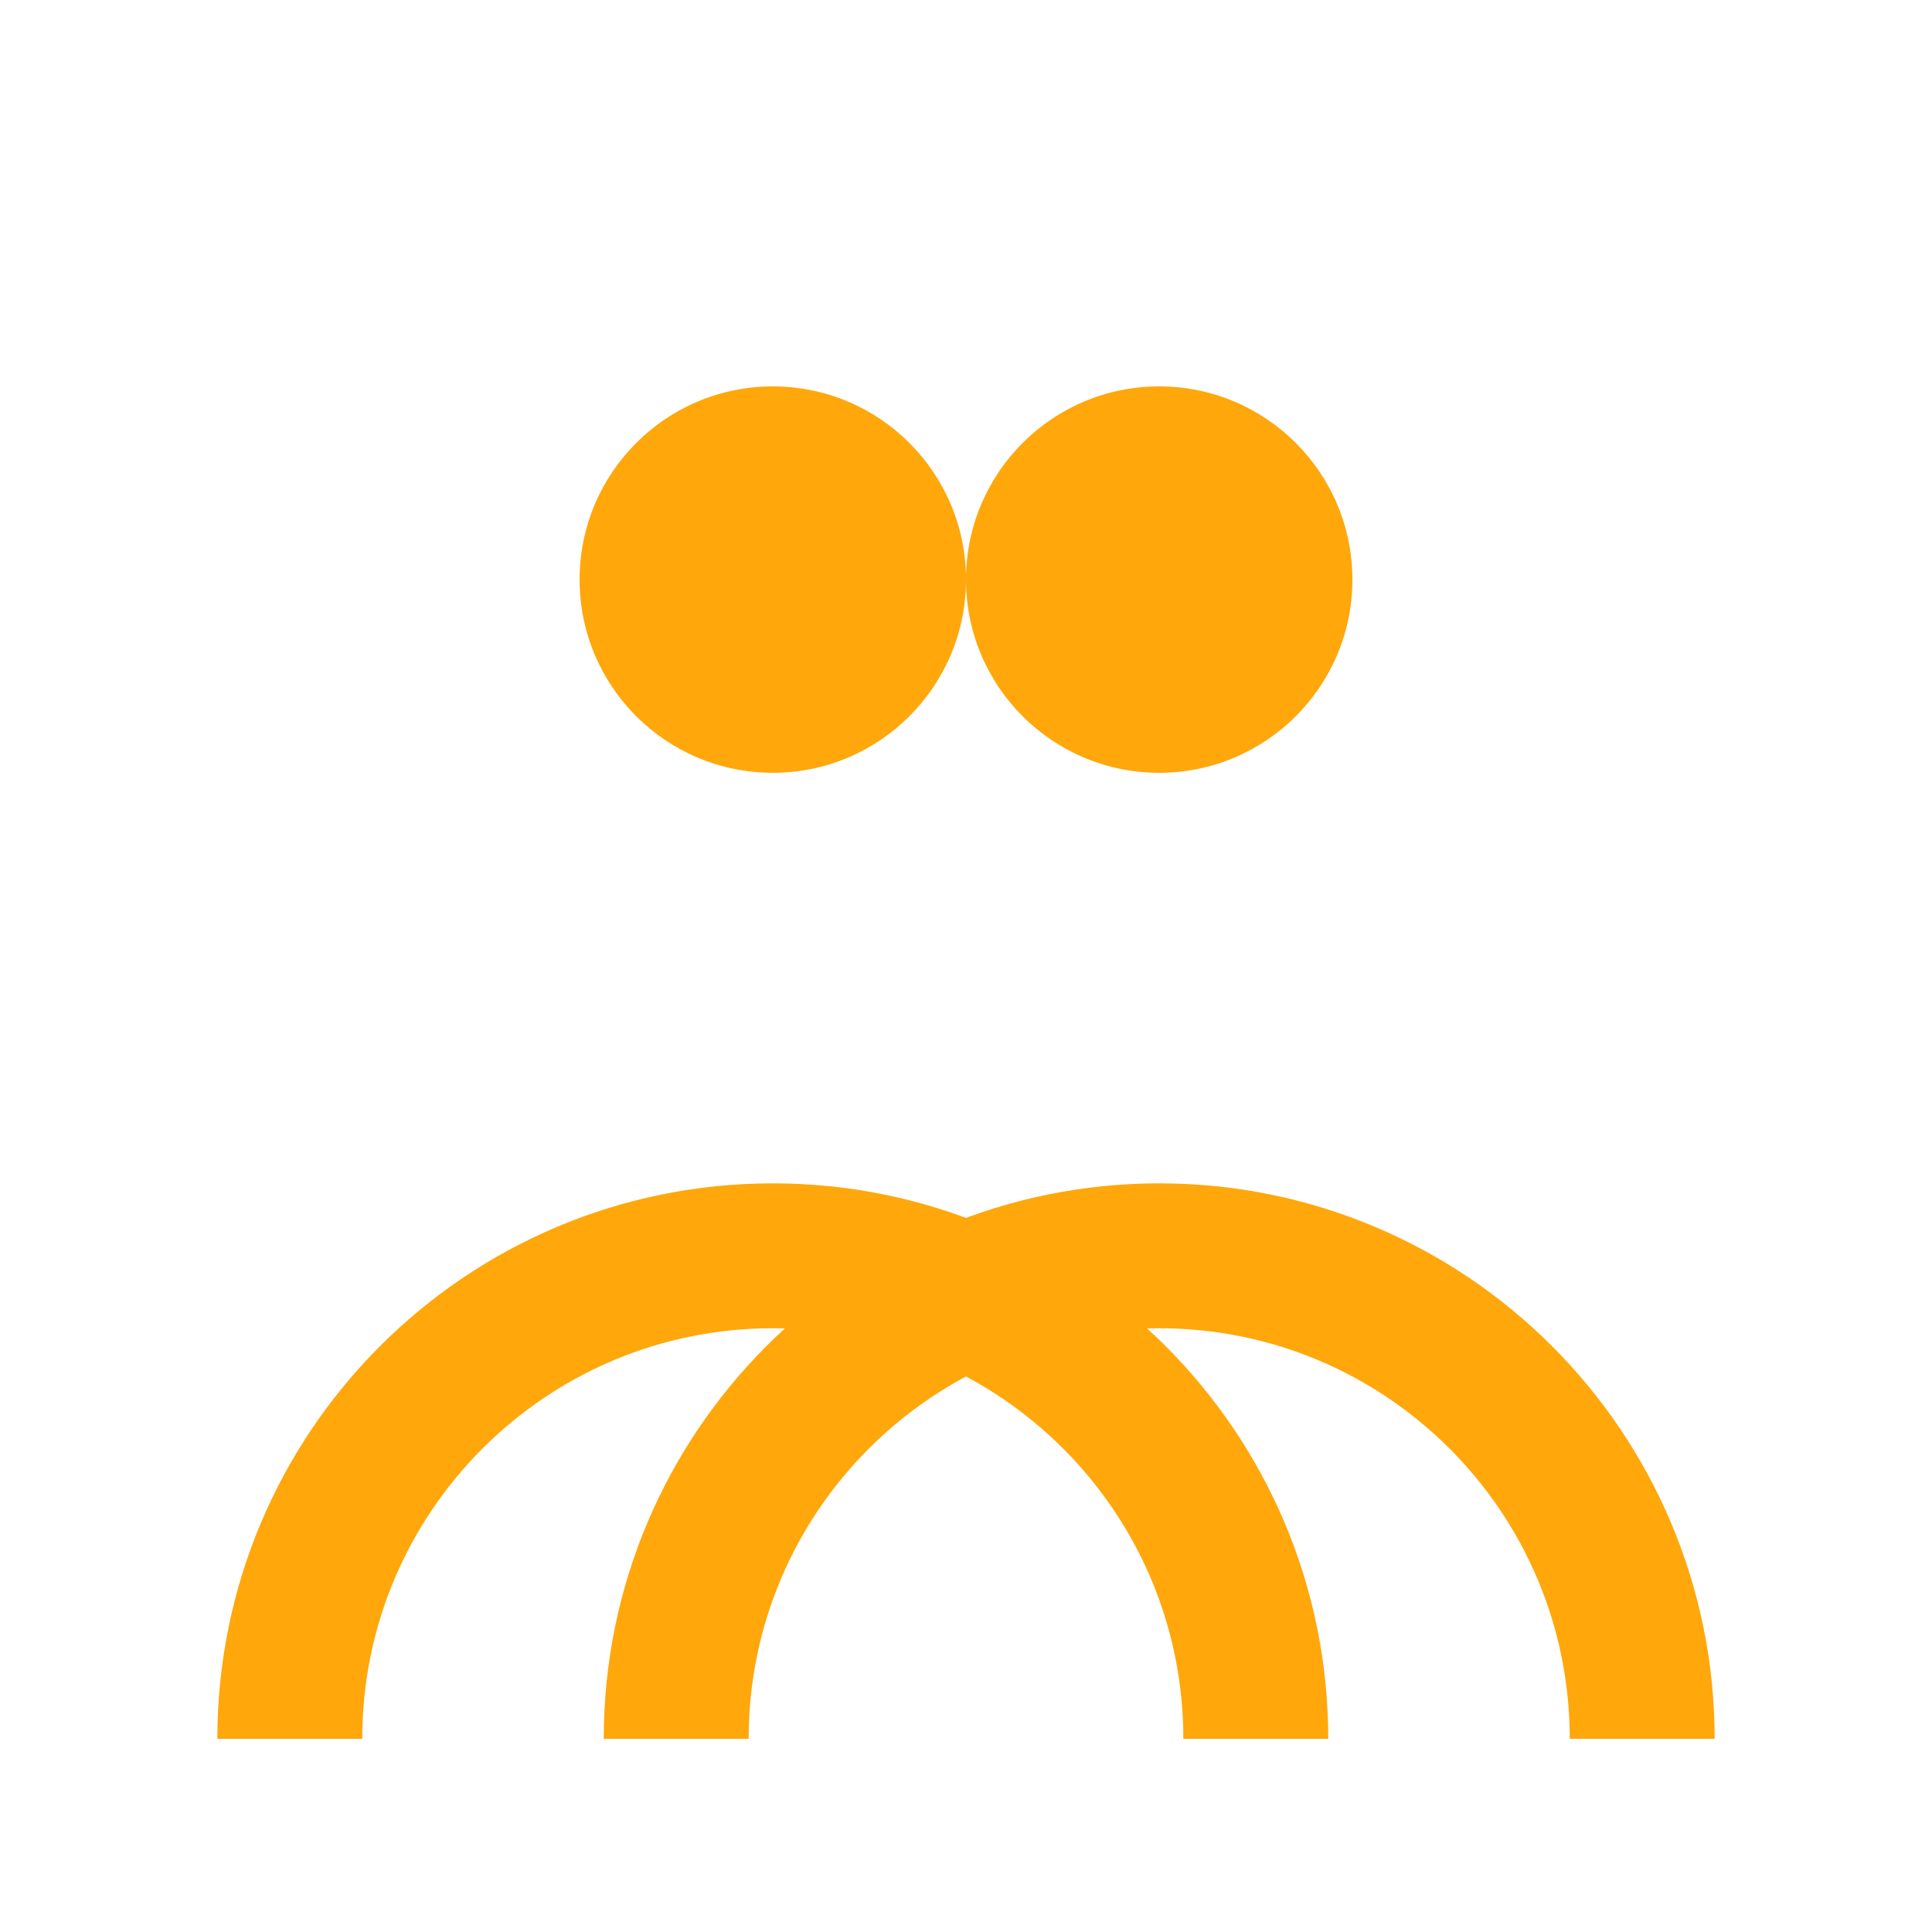 <svg width="20" height="20" viewBox="0 0 20 20" fill="none" xmlns="http://www.w3.org/2000/svg">
  <circle cx="8" cy="6" r="2" fill="#FFA70B"/>
  <circle cx="12" cy="6" r="2" fill="#FFA70B"/>
  <path d="M3 18c0-2.761 2.239-5 5-5s5 2.239 5 5" stroke="#FFA70B" stroke-width="1.5" fill="none"/>
  <path d="M7 18c0-2.761 2.239-5 5-5s5 2.239 5 5" stroke="#FFA70B" stroke-width="1.5" fill="none"/>
</svg>
